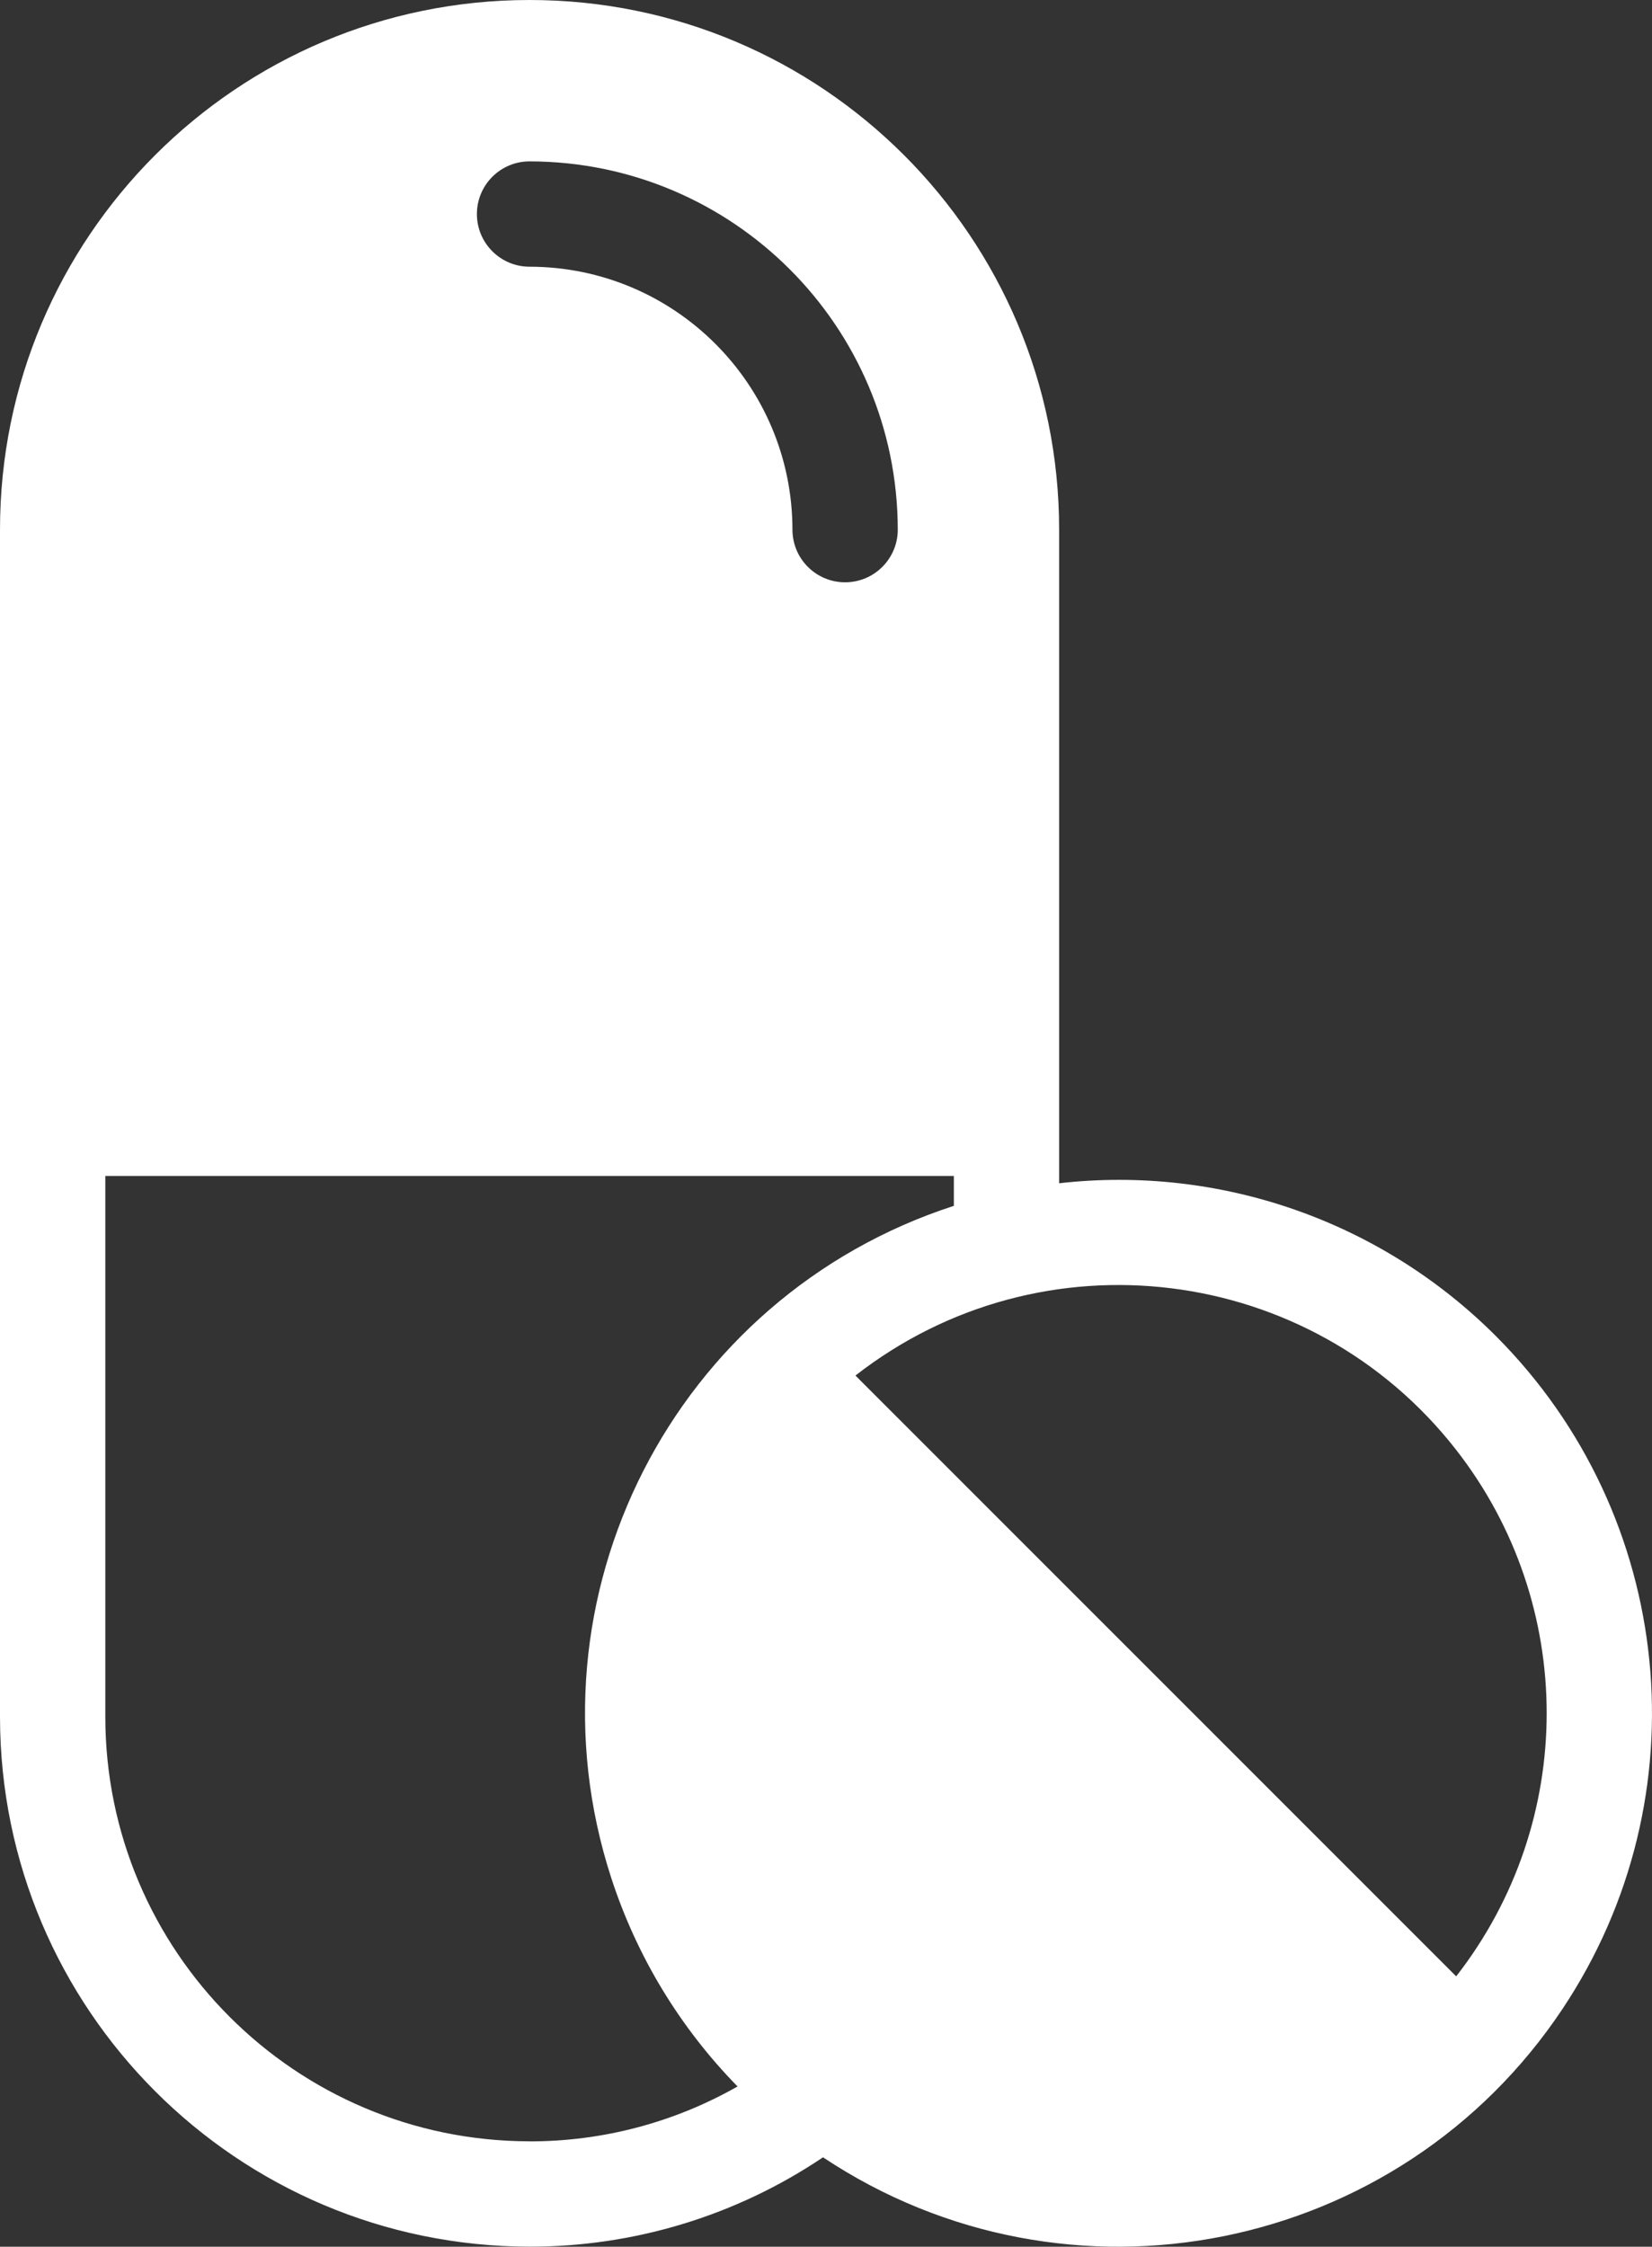<?xml version="1.0" encoding="UTF-8"?> <svg xmlns="http://www.w3.org/2000/svg" id="_レイヤー_2" data-name="レイヤー 2" viewBox="0 0 375.22 510.24"><rect x="0" y="0" width="375.22" height="510.24" fill="#333333" stroke="none"/><defs><style> .cls-1 { fill: #fff; stroke-width: 0px; } </style></defs><g id="_レイヤー_1-2" data-name="レイヤー 1"><path class="cls-1" d="M339.73,303.39c-26.05-26.06-62.56-38.82-99.17-34.67V120.28C240.56,53.85,186.71,0,120.28,0S0,53.85,0,120.28v269.66c.07,66.4,53.88,120.21,120.28,120.28,23.74.03,46.95-7.03,66.65-20.29,55.71,37.07,130.92,21.96,167.99-33.74,31.98-48.05,25.62-111.98-15.19-152.8ZM120.28,36.65c46.17.05,83.58,37.46,83.63,83.63,0,6.6-5.35,11.96-11.96,11.96s-11.96-5.35-11.96-11.96c-.04-32.96-26.75-59.67-59.71-59.71-6.6,0-11.96-5.35-11.96-11.96s5.35-11.96,11.96-11.96ZM120.28,486.3c-53.2-.06-96.3-43.17-96.36-96.36v-122.87h192.73v6.78c-63.63,20.64-98.48,88.96-77.83,152.59,5.78,17.81,15.6,34.03,28.7,47.4-14.39,8.19-30.67,12.49-47.24,12.47h0ZM330.74,448.83l-136.44-136.44c42.34-33.02,103.43-25.46,136.44,16.88,27.41,35.14,27.41,84.42,0,119.57Z"></path></g></svg> 